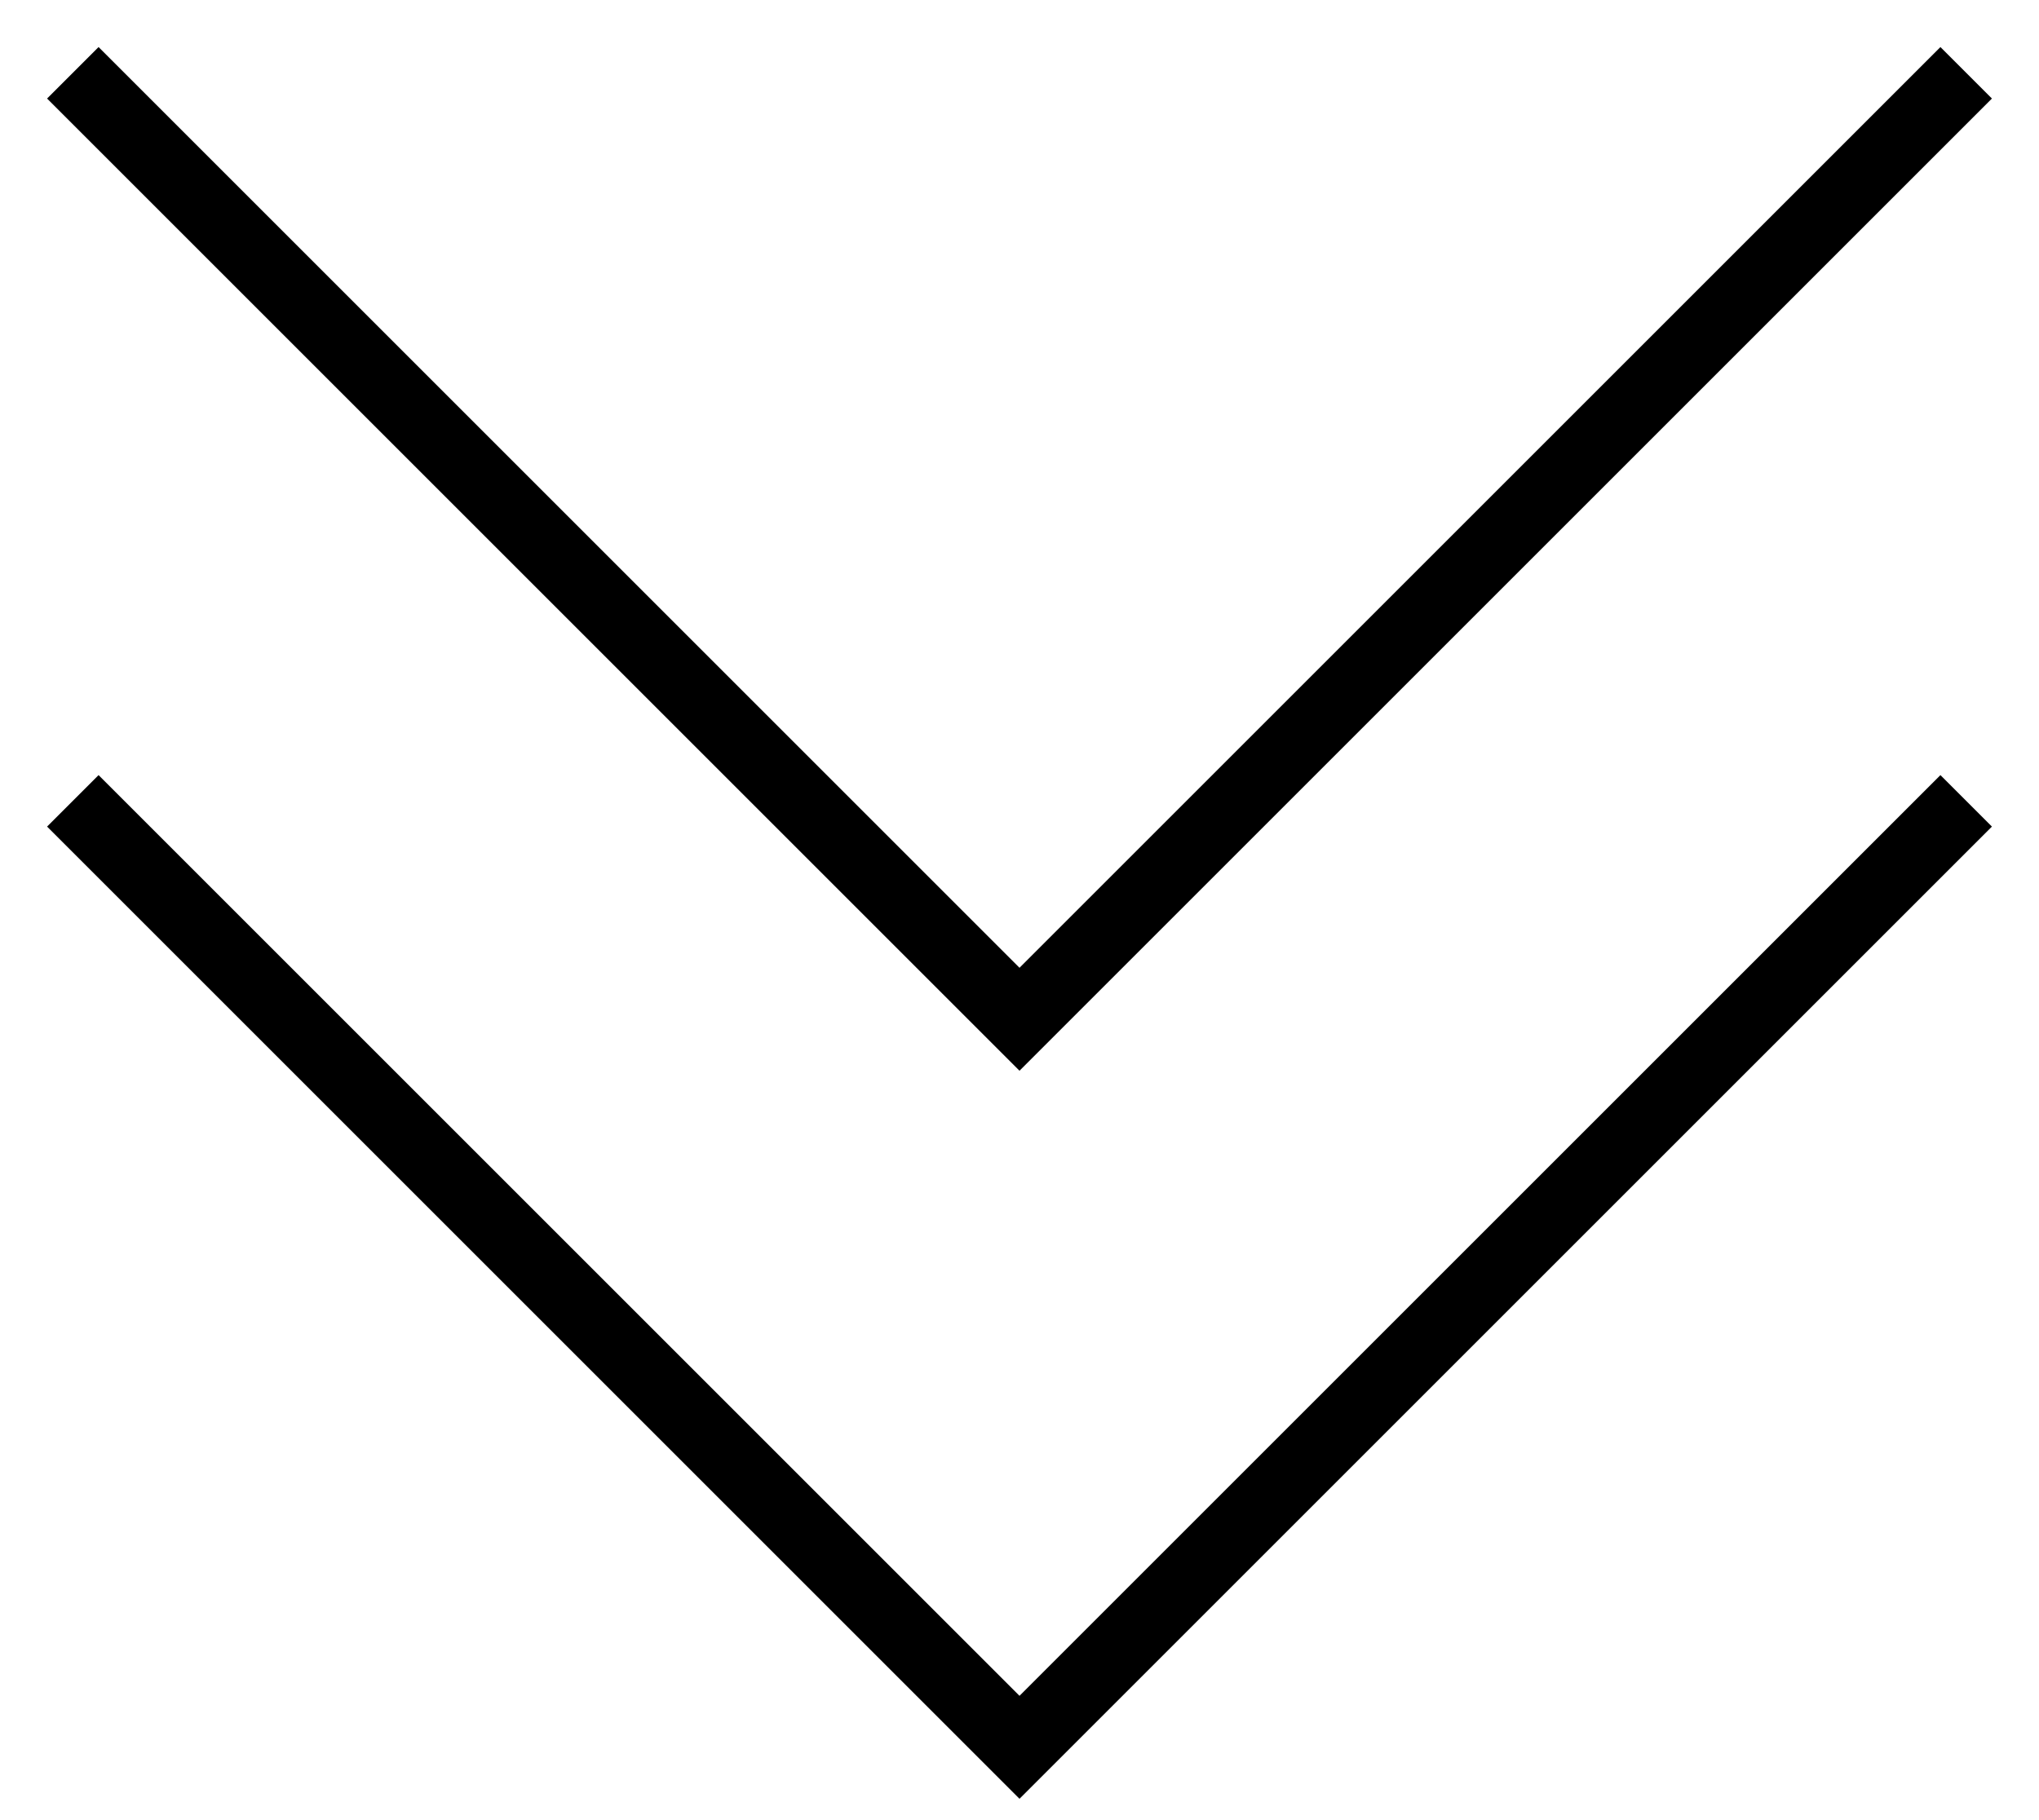 <?xml version="1.0" encoding="UTF-8"?> <svg xmlns="http://www.w3.org/2000/svg" width="28" height="25" viewBox="0 0 28 25" fill="none"> <path d="M27 1L14 14L1 1" stroke="black"></path> <path d="M27 11L14 24L1 11" stroke="black"></path> </svg> 